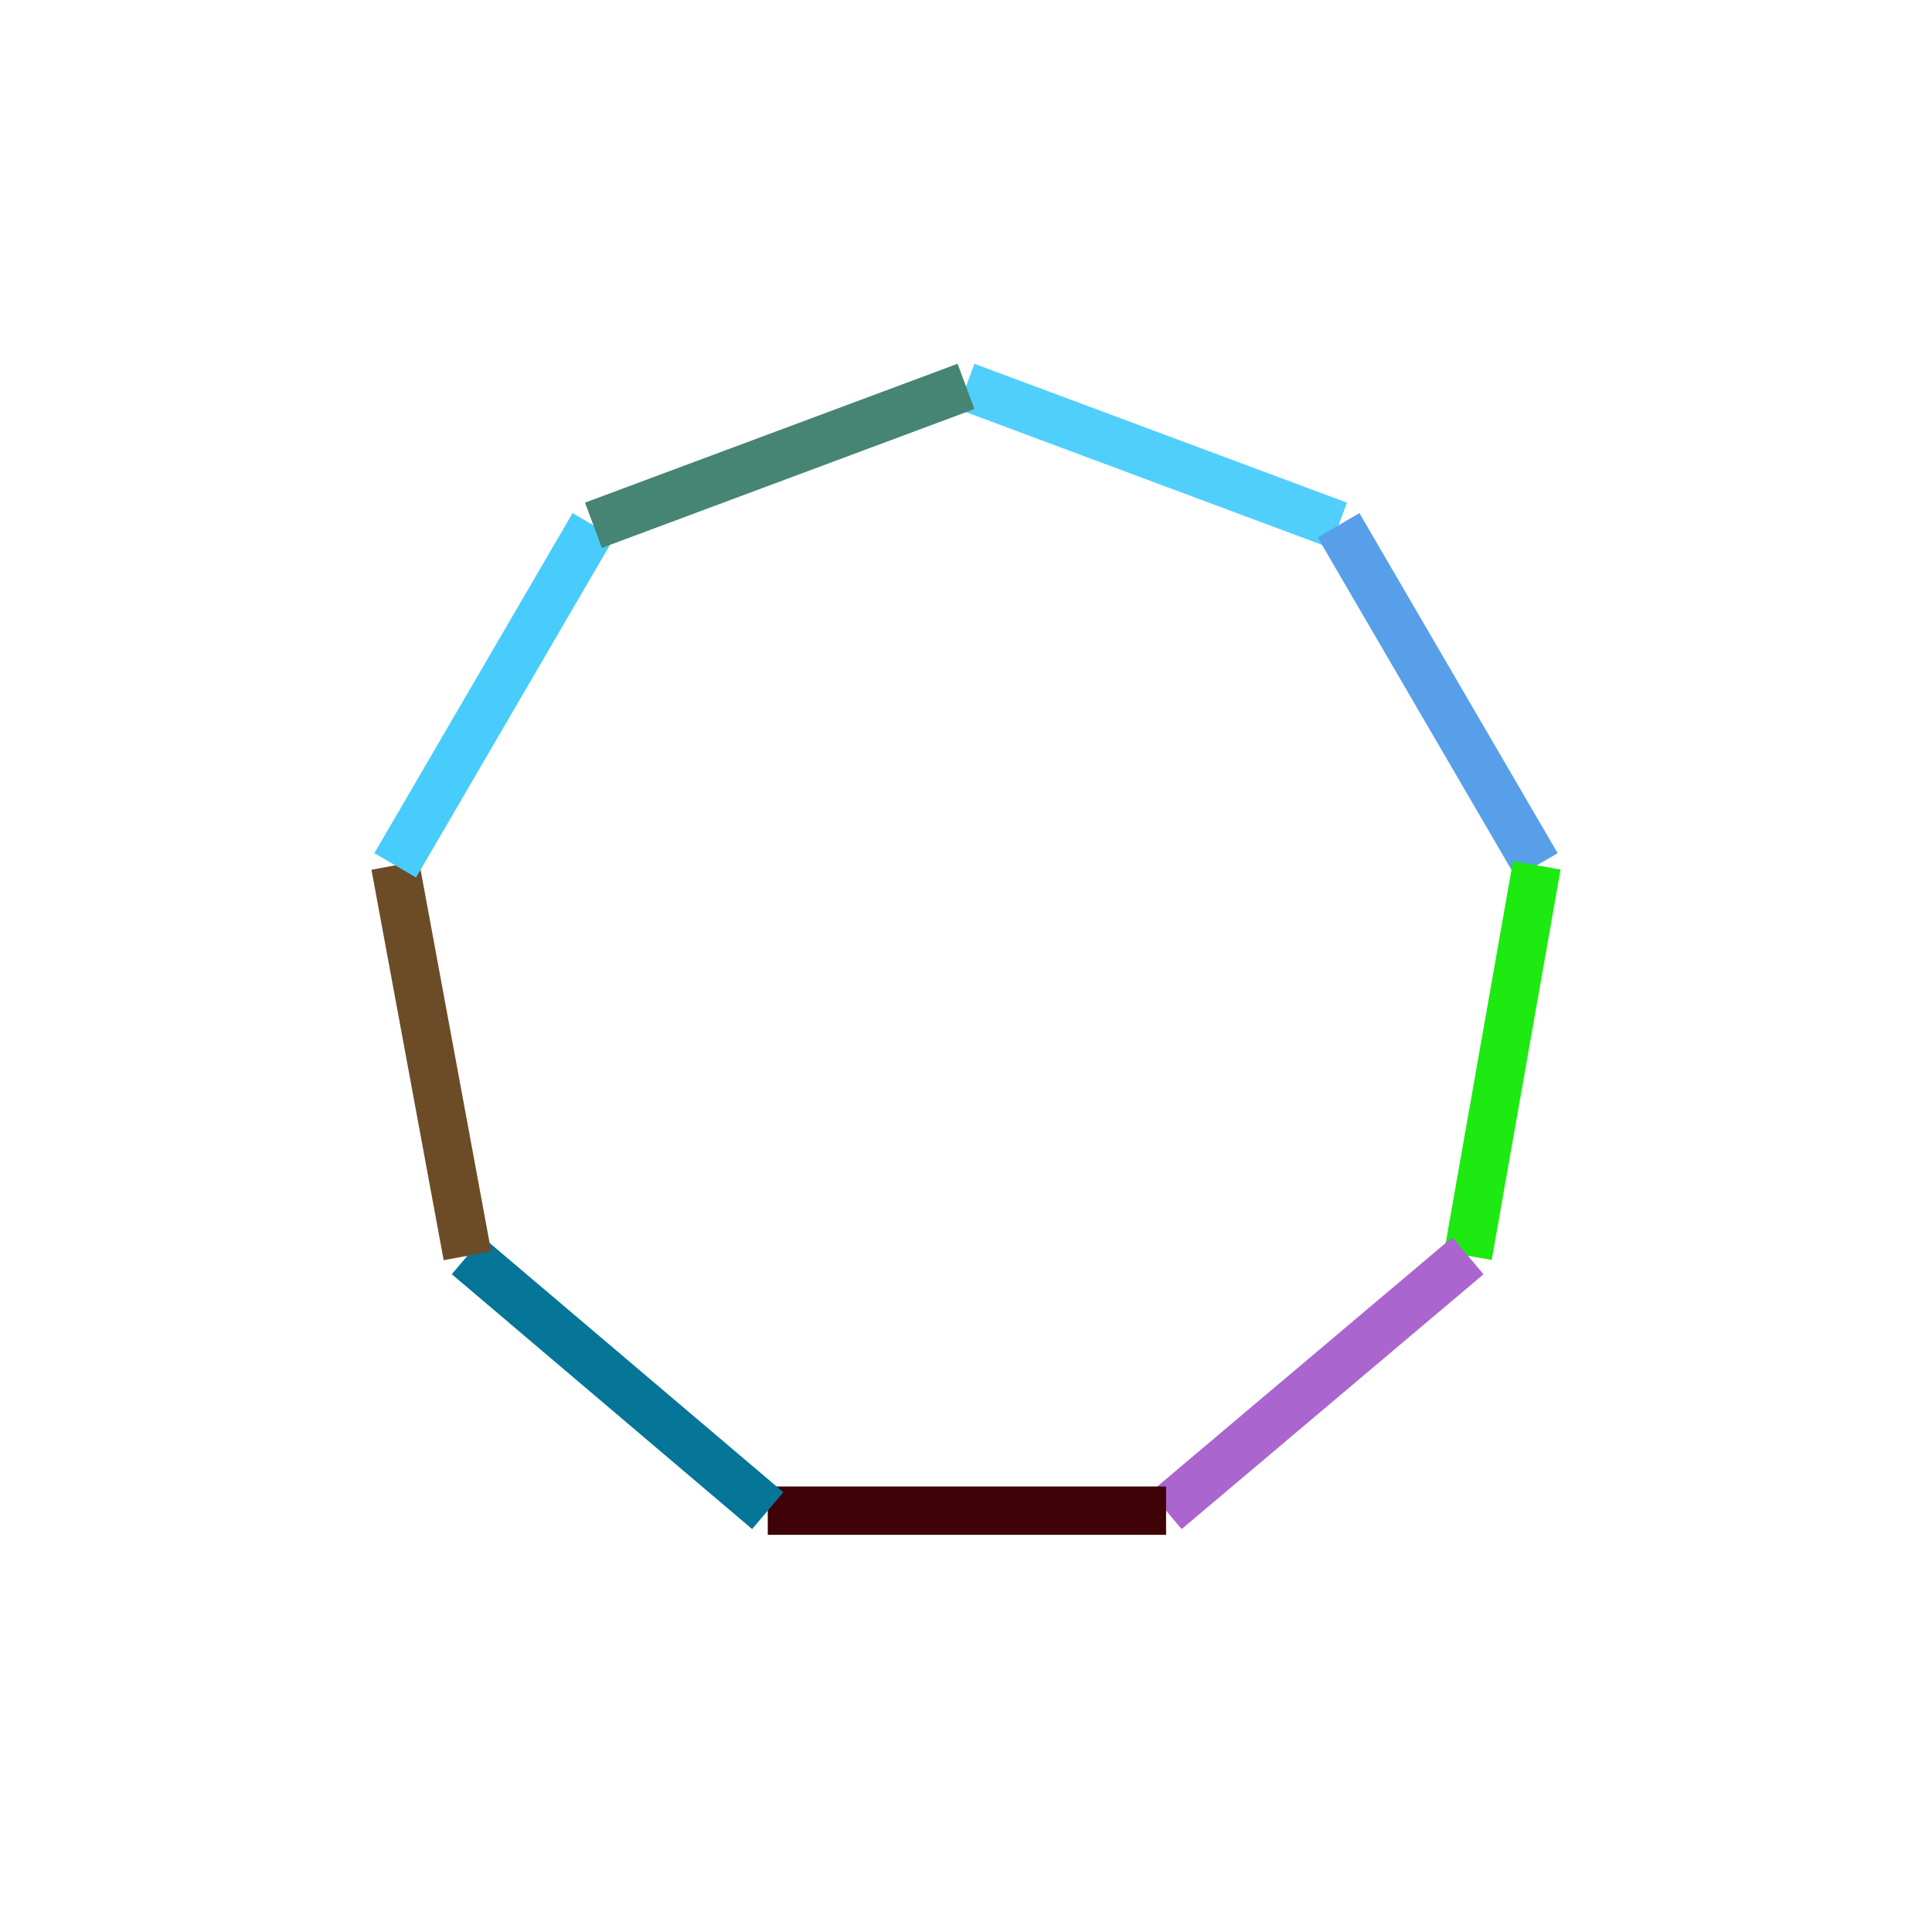 <svg xmlns="http://www.w3.org/2000/svg" width="100%" height="100%" viewBox="0 0 400 400" style="background:#d429bc;display:block;margin:auto"><style>line{stroke-width:10;}</style><line x1="200.0" y1="80.0" x2="277.134" y2="108.75" stroke="#51cffc" /><line x1="277.134" y1="108.75" x2="318.176" y2="179.162" stroke="#579fe9" /><line x1="318.176" y1="179.162" x2="303.923" y2="260" stroke="#1dea11" /><line x1="303.923" y1="260" x2="241.423" y2="312.763" stroke="#aa65ce" /><line x1="241.423" y1="312.763" x2="158.958" y2="312.763" stroke="#3f0207" /><line x1="158.958" y1="312.763" x2="96.774" y2="260" stroke="#057598" /><line x1="96.774" y1="260" x2="81.824" y2="179.162" stroke="#6c4c27" /><line x1="81.824" y1="179.162" x2="122.866" y2="108.75" stroke="#48ccfb" /><line x1="122.866" y1="108.75" x2="200.0" y2="80.0" stroke="#468573" id="m" /></svg>